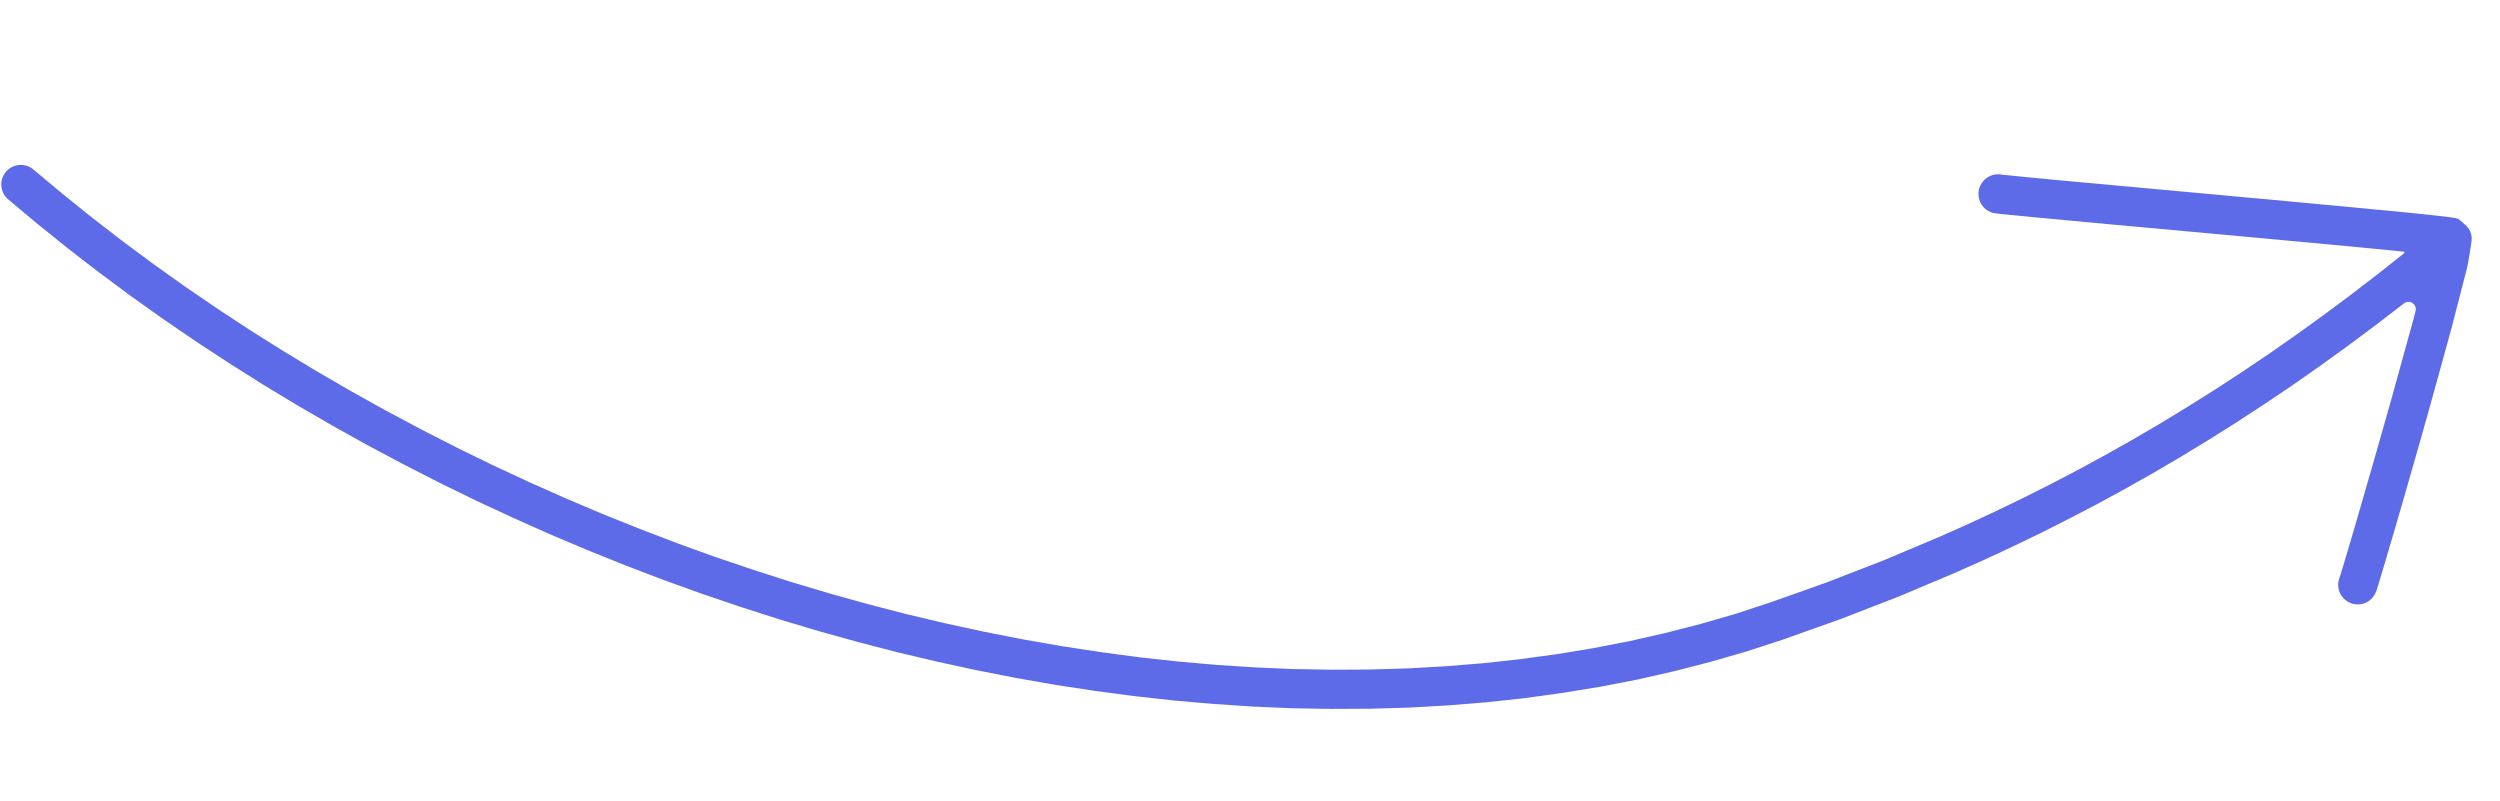 <?xml version="1.0" encoding="UTF-8"?> <svg xmlns="http://www.w3.org/2000/svg" width="103" height="33" viewBox="0 0 103 33" fill="none"><path d="M61.246 28.933L62.819 28.763L64.38 28.547L65.929 28.294L67.465 27.997L68.986 27.651L70.491 27.264L71.98 26.832L73.449 26.354L74.649 25.926L75.85 25.499L77.035 25.039L78.222 24.58L79.398 24.084L80.57 23.59L81.74 23.069L82.904 22.527L84.064 21.967L85.221 21.384L86.377 20.782L87.529 20.154L88.679 19.507L89.828 18.833L90.977 18.135L92.126 17.411L93.274 16.663L94.425 15.888L95.574 15.085L96.727 14.253L97.88 13.393L99.038 12.504V12.504C99.266 12.322 99.594 12.534 99.521 12.816L99.437 13.145L98.983 14.786L98.529 16.43L98.288 17.281L98.047 18.128L97.81 18.957L97.579 19.759L97.359 20.523L97.153 21.234L97.056 21.569L96.963 21.887L96.874 22.186L96.792 22.468L96.716 22.727L96.644 22.967L96.58 23.181L96.522 23.372L96.472 23.535L96.431 23.669L96.398 23.774L96.373 23.848C96.235 24.27 96.465 24.723 96.888 24.861C97.31 25.001 97.765 24.771 97.903 24.349L97.931 24.267L97.967 24.152L98.012 24.007L98.062 23.841L98.121 23.647L98.185 23.43L98.257 23.191L98.335 22.927L98.417 22.645L98.506 22.343L98.601 22.026L98.698 21.688L98.906 20.975L99.126 20.211L99.357 19.404L99.596 18.573L99.837 17.724L100.079 16.864L100.535 15.218L100.99 13.566L101.32 12.288L101.648 11.016L101.663 10.95C101.663 10.948 101.663 10.947 101.663 10.945V10.945C101.663 10.944 101.663 10.943 101.663 10.941L101.665 10.934V10.934C101.667 10.927 101.669 10.919 101.669 10.911L101.669 10.908L101.673 10.888L101.677 10.863L101.682 10.835L101.689 10.803L101.693 10.768L101.701 10.728L101.707 10.684L101.717 10.635L101.724 10.584L101.734 10.529L101.745 10.469L101.756 10.402L101.765 10.342L101.774 10.285L101.784 10.229L101.791 10.178L101.799 10.132L101.805 10.088L101.811 10.048L101.817 10.012L101.821 9.975L101.825 9.94L101.83 9.909L101.831 9.869L101.835 9.818V9.818C101.833 9.756 101.824 9.693 101.807 9.633V9.633C101.767 9.493 101.687 9.366 101.577 9.27L101.291 9.022C101.29 9.021 101.289 9.02 101.288 9.021V9.021L101.285 9.021L101.284 9.021C101.284 9.021 101.283 9.02 101.283 9.02V9.02C101.283 9.019 101.283 9.019 101.282 9.019L101.281 9.019L101.28 9.019C101.279 9.019 101.279 9.018 101.279 9.018V9.018C101.279 9.017 101.278 9.017 101.278 9.017L101.16 8.985L101.072 8.969L100.943 8.952L100.788 8.932L100.598 8.907L100.375 8.883L100.124 8.856L99.841 8.825L99.528 8.793L99.19 8.759L98.824 8.723L98.436 8.683L98.023 8.646L97.591 8.605L97.139 8.561L96.671 8.516L96.186 8.47L95.686 8.425L94.652 8.328L93.58 8.228L92.484 8.129L91.382 8.026L90.277 7.925L89.205 7.827L88.134 7.729L87.153 7.639L86.173 7.548L85.287 7.468L84.487 7.393L83.787 7.326L83.477 7.297L83.196 7.267L82.947 7.243L82.731 7.22L82.55 7.204L82.406 7.185C81.965 7.138 81.566 7.457 81.517 7.901C81.468 8.344 81.786 8.741 82.228 8.792L82.378 8.809L82.566 8.829L82.788 8.851L83.04 8.875L83.322 8.902L83.635 8.934L84.337 9L85.139 9.075L86.026 9.158L87.007 9.249L87.986 9.338L89.06 9.436L90.132 9.535L91.234 9.635L92.339 9.736L93.435 9.837L94.504 9.936L95.538 10.032L96.037 10.079L96.519 10.123L96.987 10.168L97.439 10.212L97.872 10.253L98.28 10.293L98.668 10.331L99.03 10.368V10.368C99.063 10.371 99.075 10.413 99.049 10.433L98.049 11.227L96.912 12.102L95.777 12.948L94.645 13.765L93.515 14.554L92.386 15.316L91.259 16.05L90.132 16.759L89.006 17.445L87.879 18.104L86.751 18.739L85.621 19.355L84.489 19.946L83.355 20.516L82.215 21.066L81.075 21.597L79.93 22.106L78.773 22.595L77.621 23.08L76.455 23.532L75.289 23.985L74.11 24.405L72.931 24.822L71.508 25.289L70.068 25.706L68.608 26.081L67.134 26.415L65.645 26.704L64.14 26.951L62.623 27.159L61.094 27.326L59.553 27.45L58.001 27.538L56.441 27.584L54.871 27.592L53.295 27.565L51.713 27.497L50.124 27.394L48.532 27.254L46.936 27.079L45.338 26.865L43.739 26.621L42.139 26.341L40.541 26.027L38.944 25.681L37.349 25.303L35.76 24.891L34.174 24.448L32.593 23.977L31.021 23.472L29.456 22.942L27.899 22.38L26.355 21.789L24.818 21.172L23.295 20.528L21.785 19.855L20.289 19.159L18.808 18.435L17.344 17.686L15.894 16.914L14.465 16.117L13.054 15.299L11.662 14.457L10.292 13.595L8.945 12.709L7.62 11.804L6.319 10.877L5.044 9.931L3.795 8.966L2.573 7.984L1.372 6.979C1.033 6.695 0.525 6.742 0.239 7.084C-0.045 7.427 0.001 7.933 0.34 8.216L1.554 9.234L2.802 10.237L4.077 11.222L5.376 12.186L6.702 13.13L8.052 14.053L9.425 14.953L10.819 15.834L12.237 16.691L13.672 17.523L15.128 18.334L16.602 19.119L18.091 19.881L19.598 20.617L21.122 21.326L22.657 22.011L24.208 22.667L25.77 23.295L27.342 23.896L28.925 24.466L30.52 25.007L32.12 25.521L33.73 26.001L35.345 26.451L36.964 26.871L38.59 27.256L40.217 27.609L41.847 27.93L43.48 28.216L45.112 28.465L46.744 28.681L48.375 28.862L50.003 29.004L51.627 29.111L53.248 29.181L54.862 29.207L56.47 29.199L58.072 29.152L59.663 29.062L61.246 28.933Z" fill="#5D6BE8"></path></svg> 